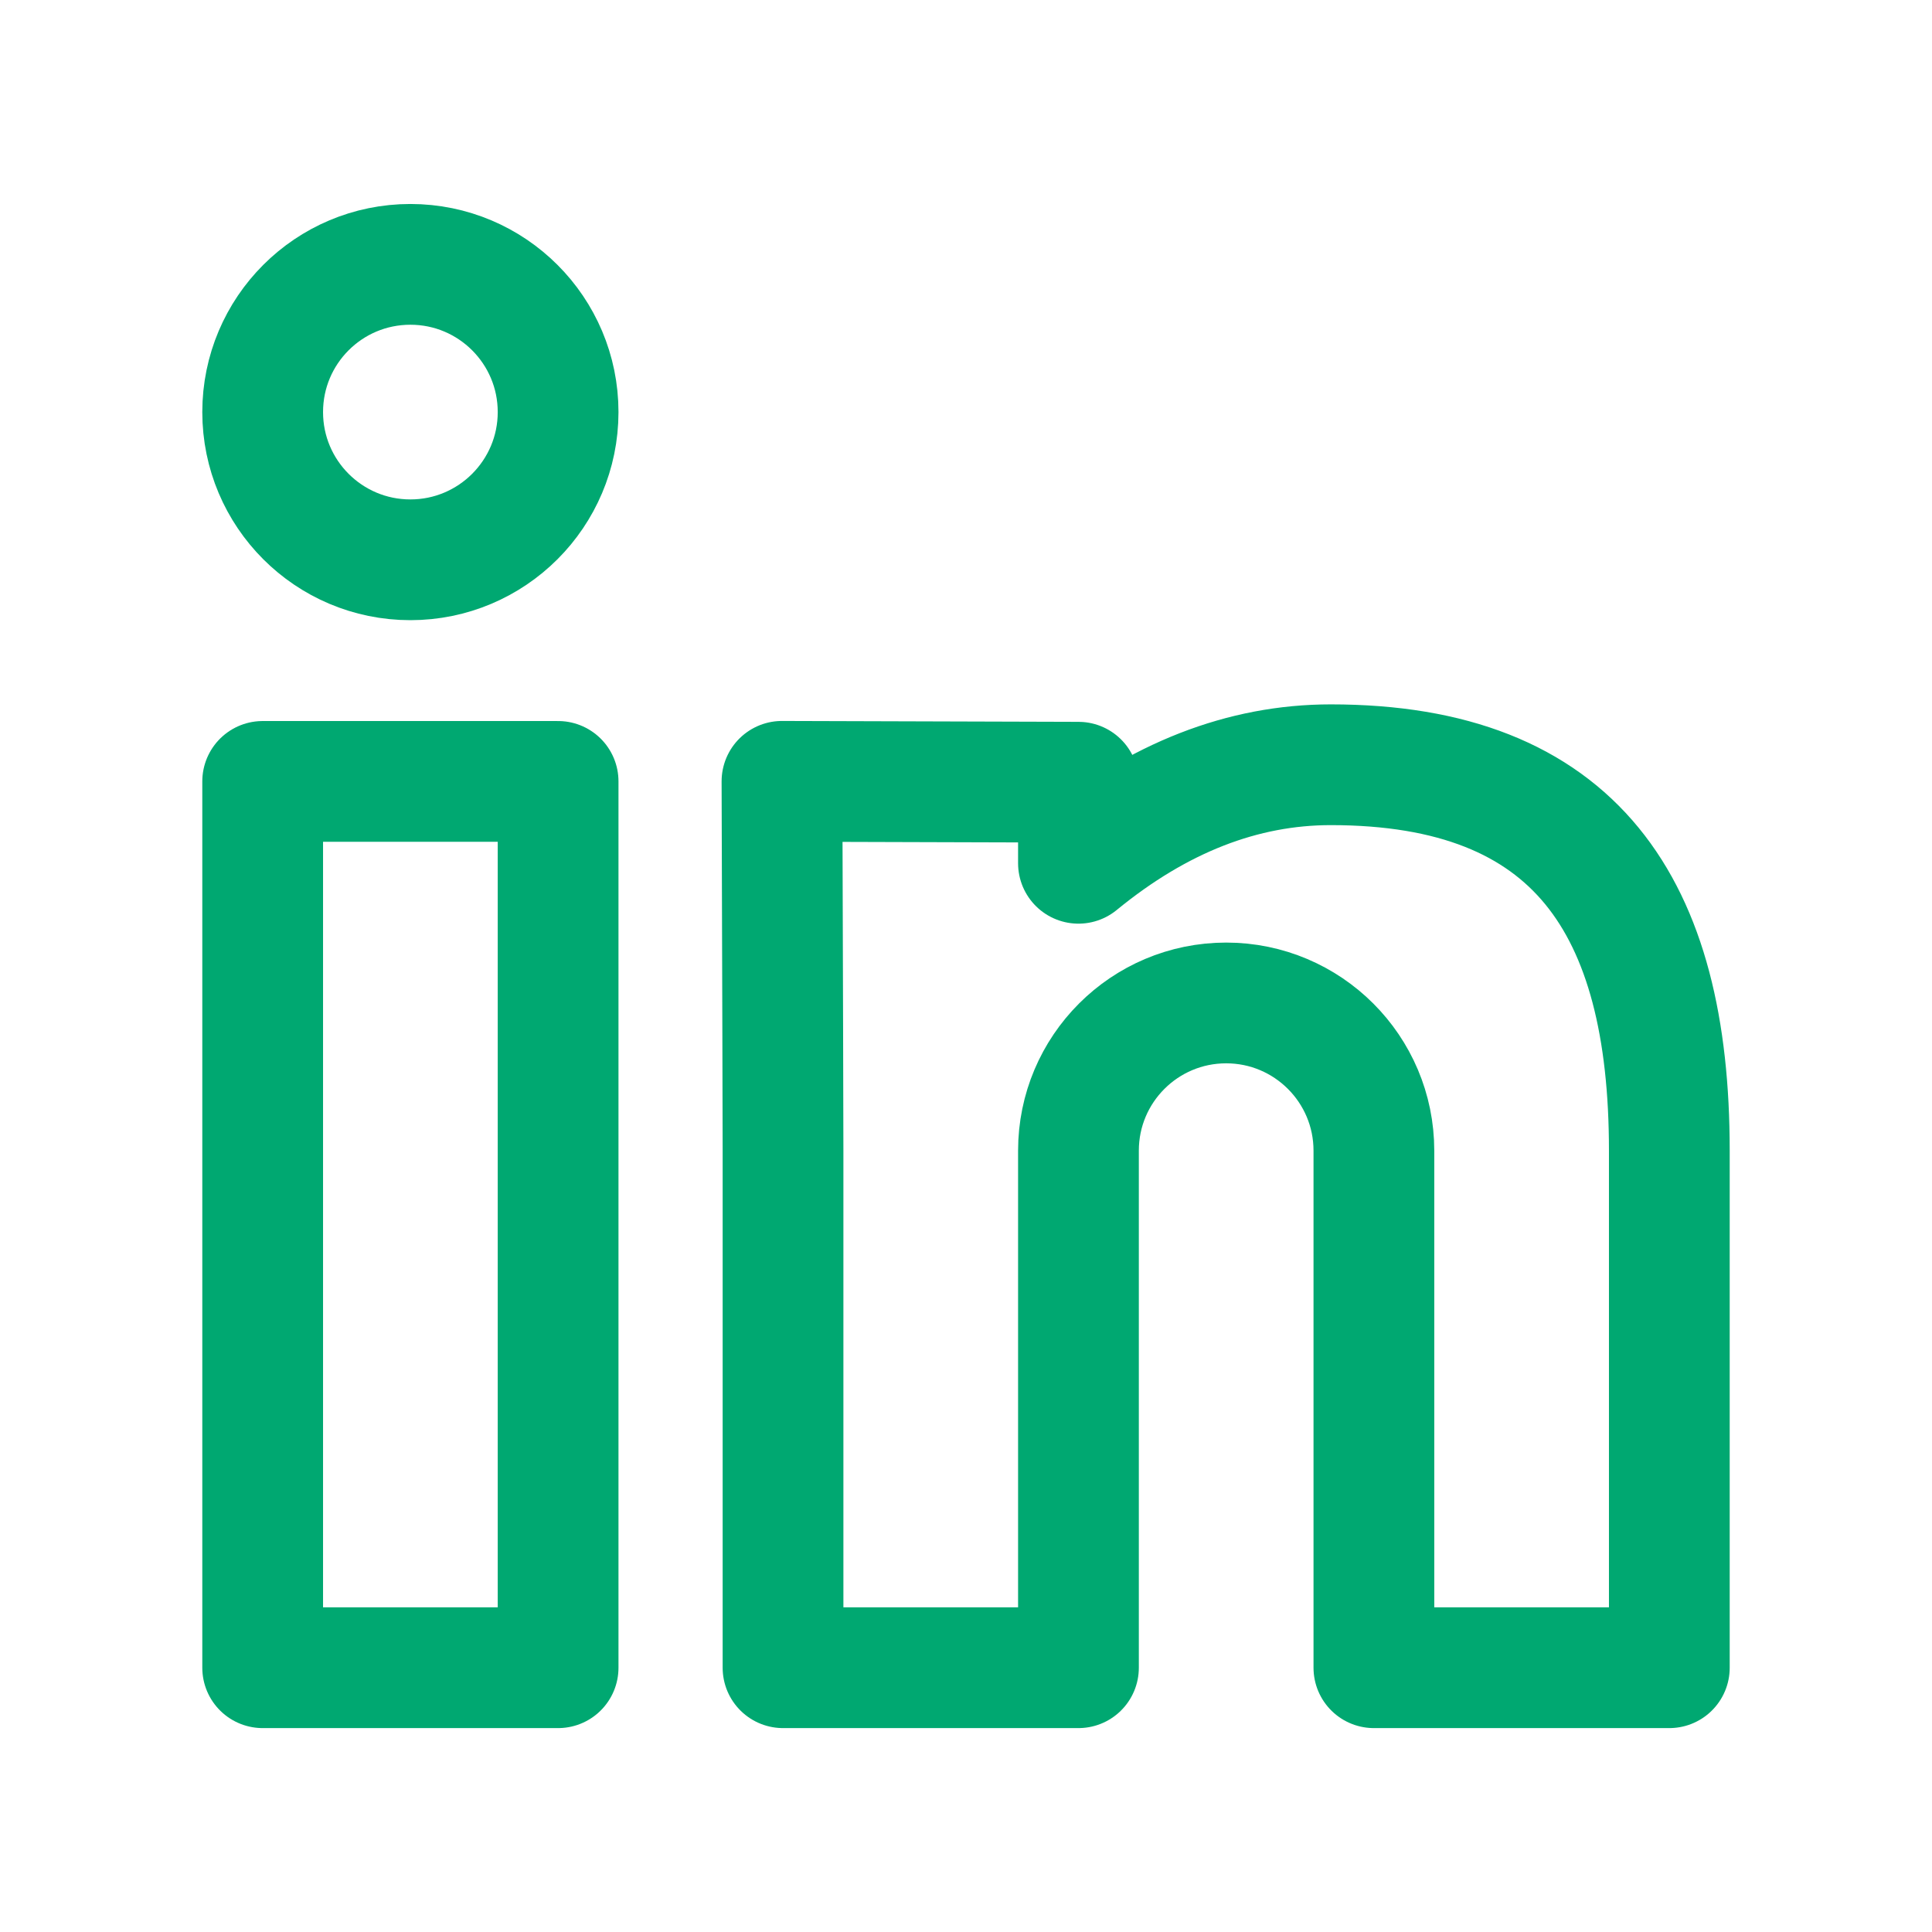 <svg width="24" height="24" viewBox="0 0 24 24" fill="none" xmlns="http://www.w3.org/2000/svg">
<path fill-rule="evenodd" clip-rule="evenodd" d="M16.532 9.5C19.573 9.5 20.737 11.254 20.737 14.294V20.717H17.067V14.294C17.067 13.281 16.245 12.459 15.232 12.459C14.218 12.459 13.397 13.281 13.397 14.294V20.717H9.727V14.294C9.727 13.893 9.722 12.363 9.714 9.706L13.397 9.717V10.724C14.393 9.908 15.438 9.5 16.532 9.5Z" stroke="#00A871" stroke-width="1.5" stroke-linecap="round" stroke-linejoin="round"/>
<path d="M6.933 9.707H3.263V20.717H6.933V9.707Z" stroke="#00A871" stroke-width="1.5" stroke-linecap="round" stroke-linejoin="round"/>
<path d="M5.098 6.954C6.111 6.954 6.933 6.132 6.933 5.119C6.933 4.105 6.111 3.284 5.098 3.284C4.084 3.284 3.263 4.105 3.263 5.119C3.263 6.132 4.084 6.954 5.098 6.954Z" stroke="#00A871" stroke-width="1.5" stroke-linecap="round" stroke-linejoin="round"/>
</svg>
